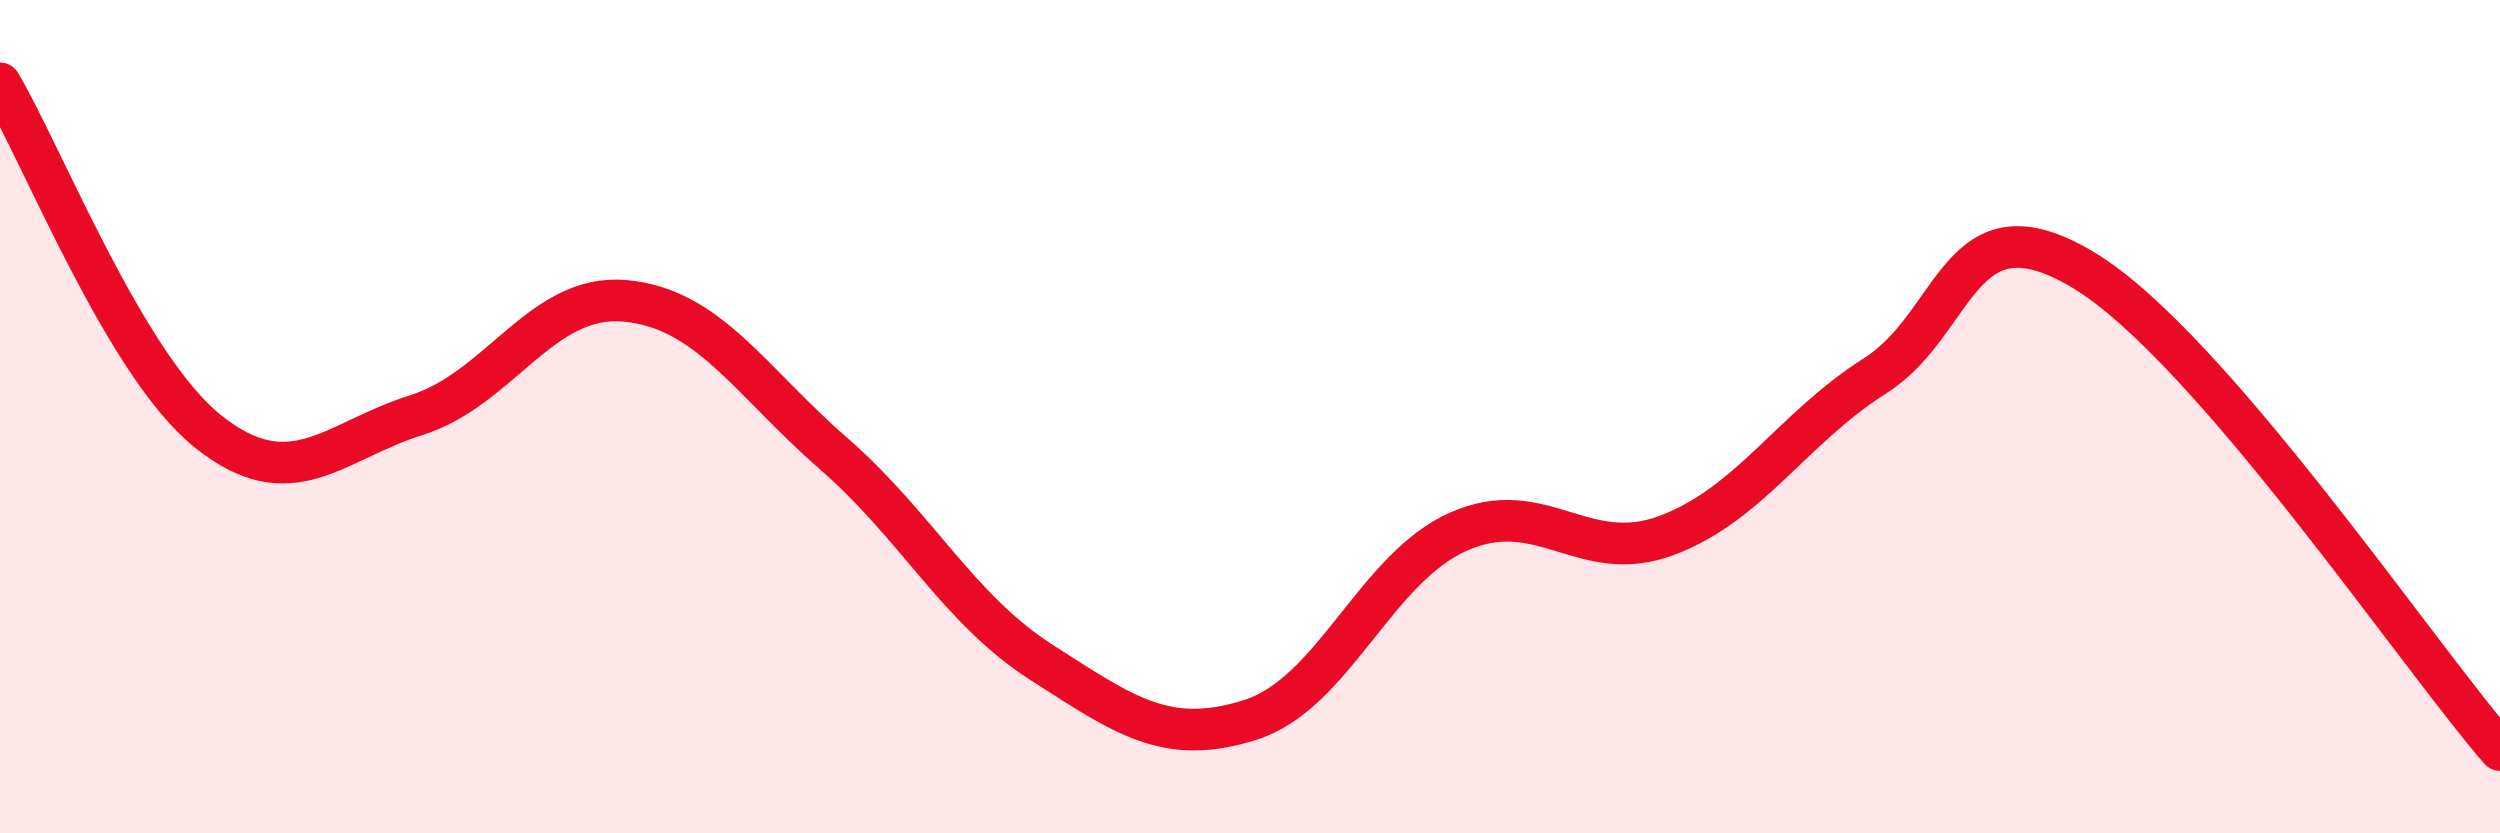 
    <svg width="60" height="20" viewBox="0 0 60 20" xmlns="http://www.w3.org/2000/svg">
      <path
        d="M 0,2 C 1,3.67 3,8.77 5,10.36 C 7,11.95 8,10.59 10,9.96 C 12,9.33 13,7.04 15,7.22 C 17,7.4 18,9.14 20,10.88 C 22,12.62 23,14.62 25,15.9 C 27,17.18 28,17.91 30,17.28 C 32,16.65 33,13.65 35,12.76 C 37,11.87 38,13.6 40,12.85 C 42,12.1 43,10.29 45,9.02 C 47,7.75 47,4.68 50,6.48 C 53,8.28 58,15.7 60,18L60 20L0 20Z"
        fill="#EB0A25"
        opacity="0.1"
        stroke-linecap="round"
        stroke-linejoin="round"
      />
      <path
        d="M 0,2 C 1,3.67 3,8.77 5,10.36 C 7,11.95 8,10.59 10,9.96 C 12,9.33 13,7.04 15,7.22 C 17,7.4 18,9.14 20,10.88 C 22,12.62 23,14.62 25,15.9 C 27,17.18 28,17.91 30,17.28 C 32,16.65 33,13.65 35,12.76 C 37,11.87 38,13.6 40,12.85 C 42,12.1 43,10.29 45,9.02 C 47,7.75 47,4.68 50,6.48 C 53,8.28 58,15.7 60,18"
        stroke="#EB0A25"
        stroke-width="1"
        fill="none"
        stroke-linecap="round"
        stroke-linejoin="round"
      />
    </svg>
  